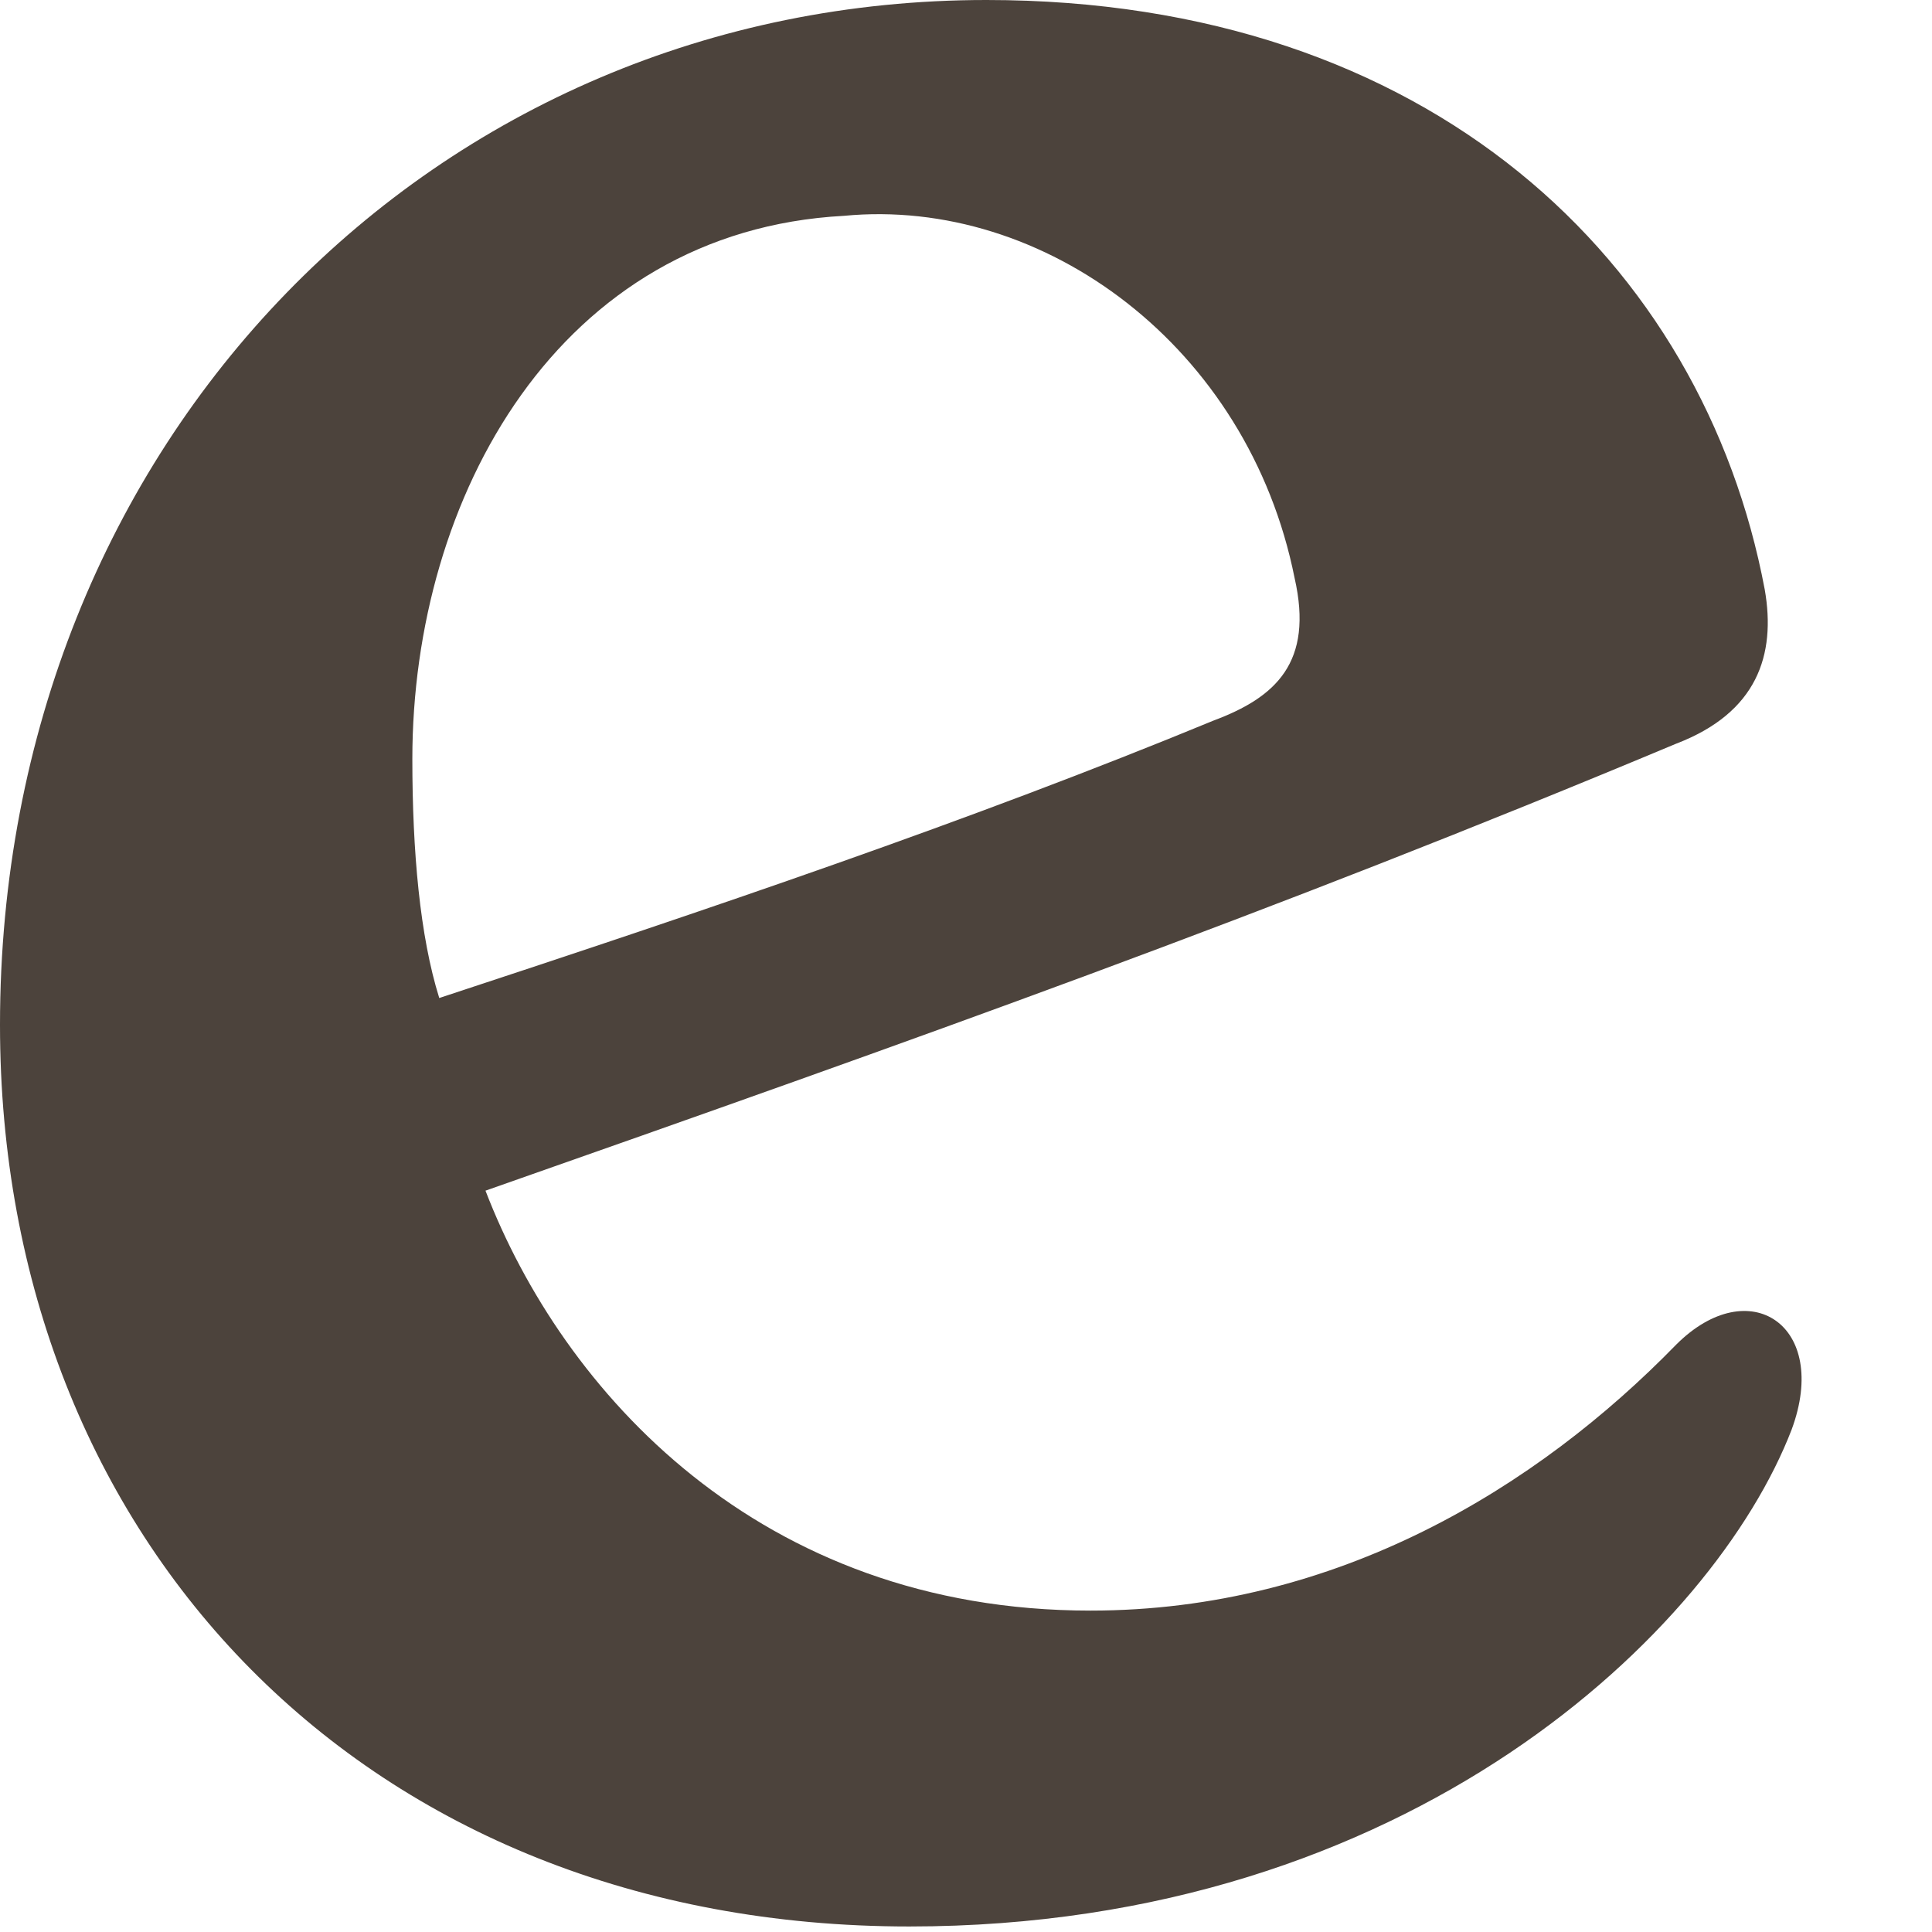 <?xml version="1.0" encoding="utf-8"?>
<svg xmlns="http://www.w3.org/2000/svg" fill="none" height="100%" overflow="visible" preserveAspectRatio="none" style="display: block;" viewBox="0 0 14 14" width="100%">
<path d="M12.146 9.744C11.14 10.777 9.689 11.671 7.902 11.671C5.5 11.671 4.076 10.079 3.518 8.628C6.617 7.539 9.214 6.617 12.146 5.389C12.732 5.165 12.871 4.747 12.788 4.272C12.341 1.899 10.359 0 7.148 0C3.155 0 0 3.183 0 7.427C0 11.168 2.652 13.96 6.589 13.96C10.219 13.96 12.425 11.81 12.983 10.359C13.262 9.605 12.676 9.214 12.146 9.744ZM2.988 5.5C2.988 3.602 4.049 1.675 6.115 1.564C7.567 1.424 9.046 2.513 9.381 4.188C9.521 4.802 9.242 5.054 8.795 5.221C7.036 5.947 5.137 6.589 3.183 7.232C3.043 6.785 2.988 6.171 2.988 5.5Z" fill="#4C433C" id="Vector"/>
</svg>